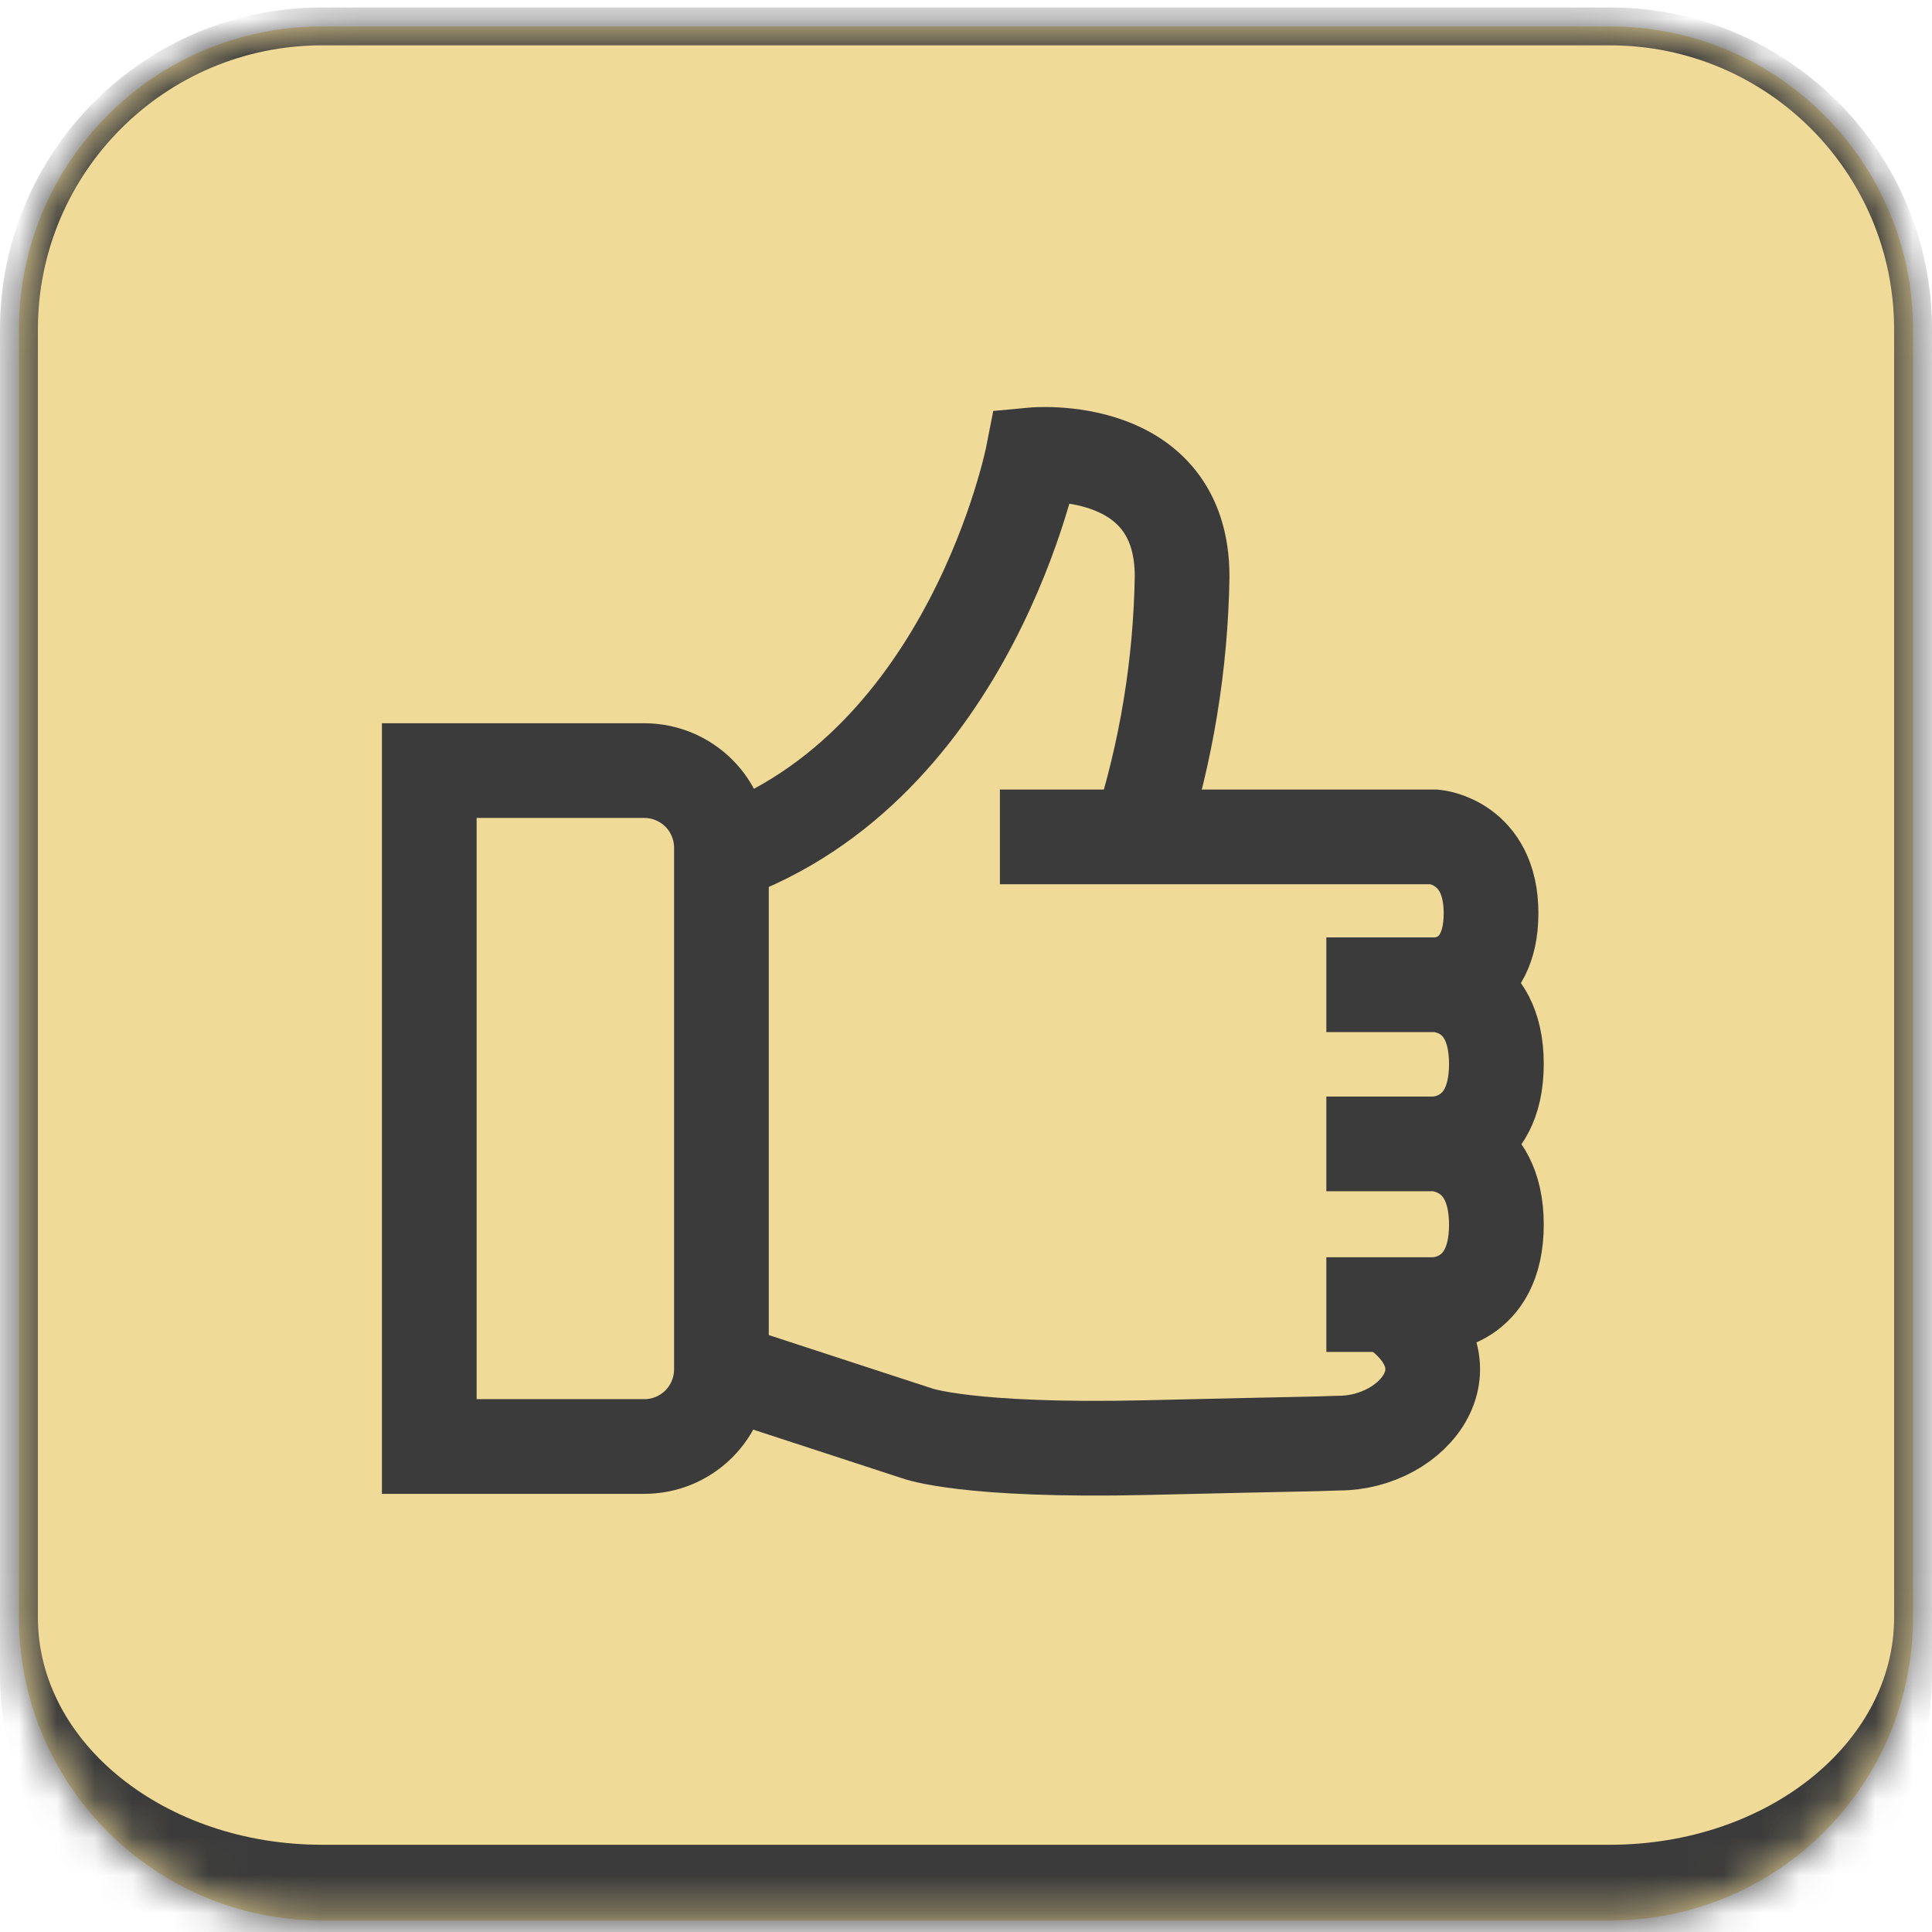 <svg xmlns="http://www.w3.org/2000/svg" fill="none" viewBox="0 0 51 51" height="51" width="51">
<mask fill="white" id="path-1-inside-1_371_2026">
<path d="M0.5 8.697C0.5 4.279 4.082 0.697 8.5 0.697H42.5C46.918 0.697 50.5 4.279 50.5 8.697V42.697C50.5 47.115 46.918 50.697 42.5 50.697H8.5C4.082 50.697 0.5 47.115 0.5 42.697V8.697Z"></path>
</mask>
<path fill="#EFDA98" d="M0.5 8.697C0.5 4.279 4.082 0.697 8.5 0.697H42.5C46.918 0.697 50.5 4.279 50.5 8.697V42.697C50.5 47.115 46.918 50.697 42.5 50.697H8.5C4.082 50.697 0.5 47.115 0.5 42.697V8.697Z"></path>
<path mask="url(#path-1-inside-1_371_2026)" fill="#3B3B3B" d="M0 8.697C0 4.003 3.806 0.197 8.5 0.197H42.5C47.194 0.197 51 4.003 51 8.697H50C50 4.555 46.642 1.197 42.5 1.197H8.5C4.358 1.197 1 4.555 1 8.697H0ZM51 44.197C51 48.892 47.194 52.697 42.5 52.697H8.5C3.806 52.697 0 48.892 0 44.197L1 42.697C1 46.011 4.358 48.697 8.5 48.697H42.5C46.642 48.697 50 46.011 50 42.697L51 44.197ZM8.5 52.697C3.806 52.697 0 48.892 0 44.197V8.697C0 4.003 3.806 0.197 8.5 0.197V1.197C4.358 1.197 1 4.555 1 8.697V42.697C1 46.011 4.358 48.697 8.5 48.697V52.697ZM42.5 0.197C47.194 0.197 51 4.003 51 8.697V44.197C51 48.892 47.194 52.697 42.5 52.697V48.697C46.642 48.697 50 46.011 50 42.697V8.697C50 4.555 46.642 1.197 42.5 1.197V0.197Z"></path>
<path stroke-width="2.5" stroke="#3B3B3B" d="M11.332 20.342V38.184H17.013C17.552 38.183 18.069 37.968 18.45 37.586C18.83 37.204 19.044 36.687 19.044 36.148V22.378C19.044 22.111 18.991 21.846 18.889 21.599C18.787 21.352 18.637 21.127 18.448 20.938C18.258 20.749 18.034 20.599 17.787 20.497C17.54 20.395 17.275 20.342 17.008 20.342H11.332Z"></path>
<path stroke-width="2.5" stroke="#3B3B3B" d="M30.08 22.063C30.789 19.848 31.168 17.542 31.205 15.217C31.205 11.634 27.267 12.005 27.267 12.005C27.267 12.005 25.664 20.218 19.055 22.563"></path>
<path stroke-width="2.5" stroke="#3B3B3B" d="M26.395 22.092H37.875C37.875 22.092 39.36 22.221 39.36 24.105C39.36 25.99 37.937 25.995 37.937 25.995H35.012"></path>
<path stroke-width="2.5" stroke="#3B3B3B" d="M35.012 30.196H37.875C37.875 30.196 39.501 30.196 39.501 28.087C39.501 25.977 37.875 25.994 37.875 25.994"></path>
<path stroke-width="2.5" stroke="#3B3B3B" d="M35.012 34.438H37.875C37.875 34.438 39.501 34.438 39.501 32.329C39.501 30.22 37.875 30.197 37.875 30.197"></path>
<path stroke-width="2.5" stroke="#3B3B3B" d="M19.043 36.149L24.207 37.836C24.207 37.836 25.489 38.325 30.276 38.213C35.063 38.1 34.163 38.134 35.339 38.095C37.336 38.095 39.017 35.997 36.694 34.467"></path>
</svg>
